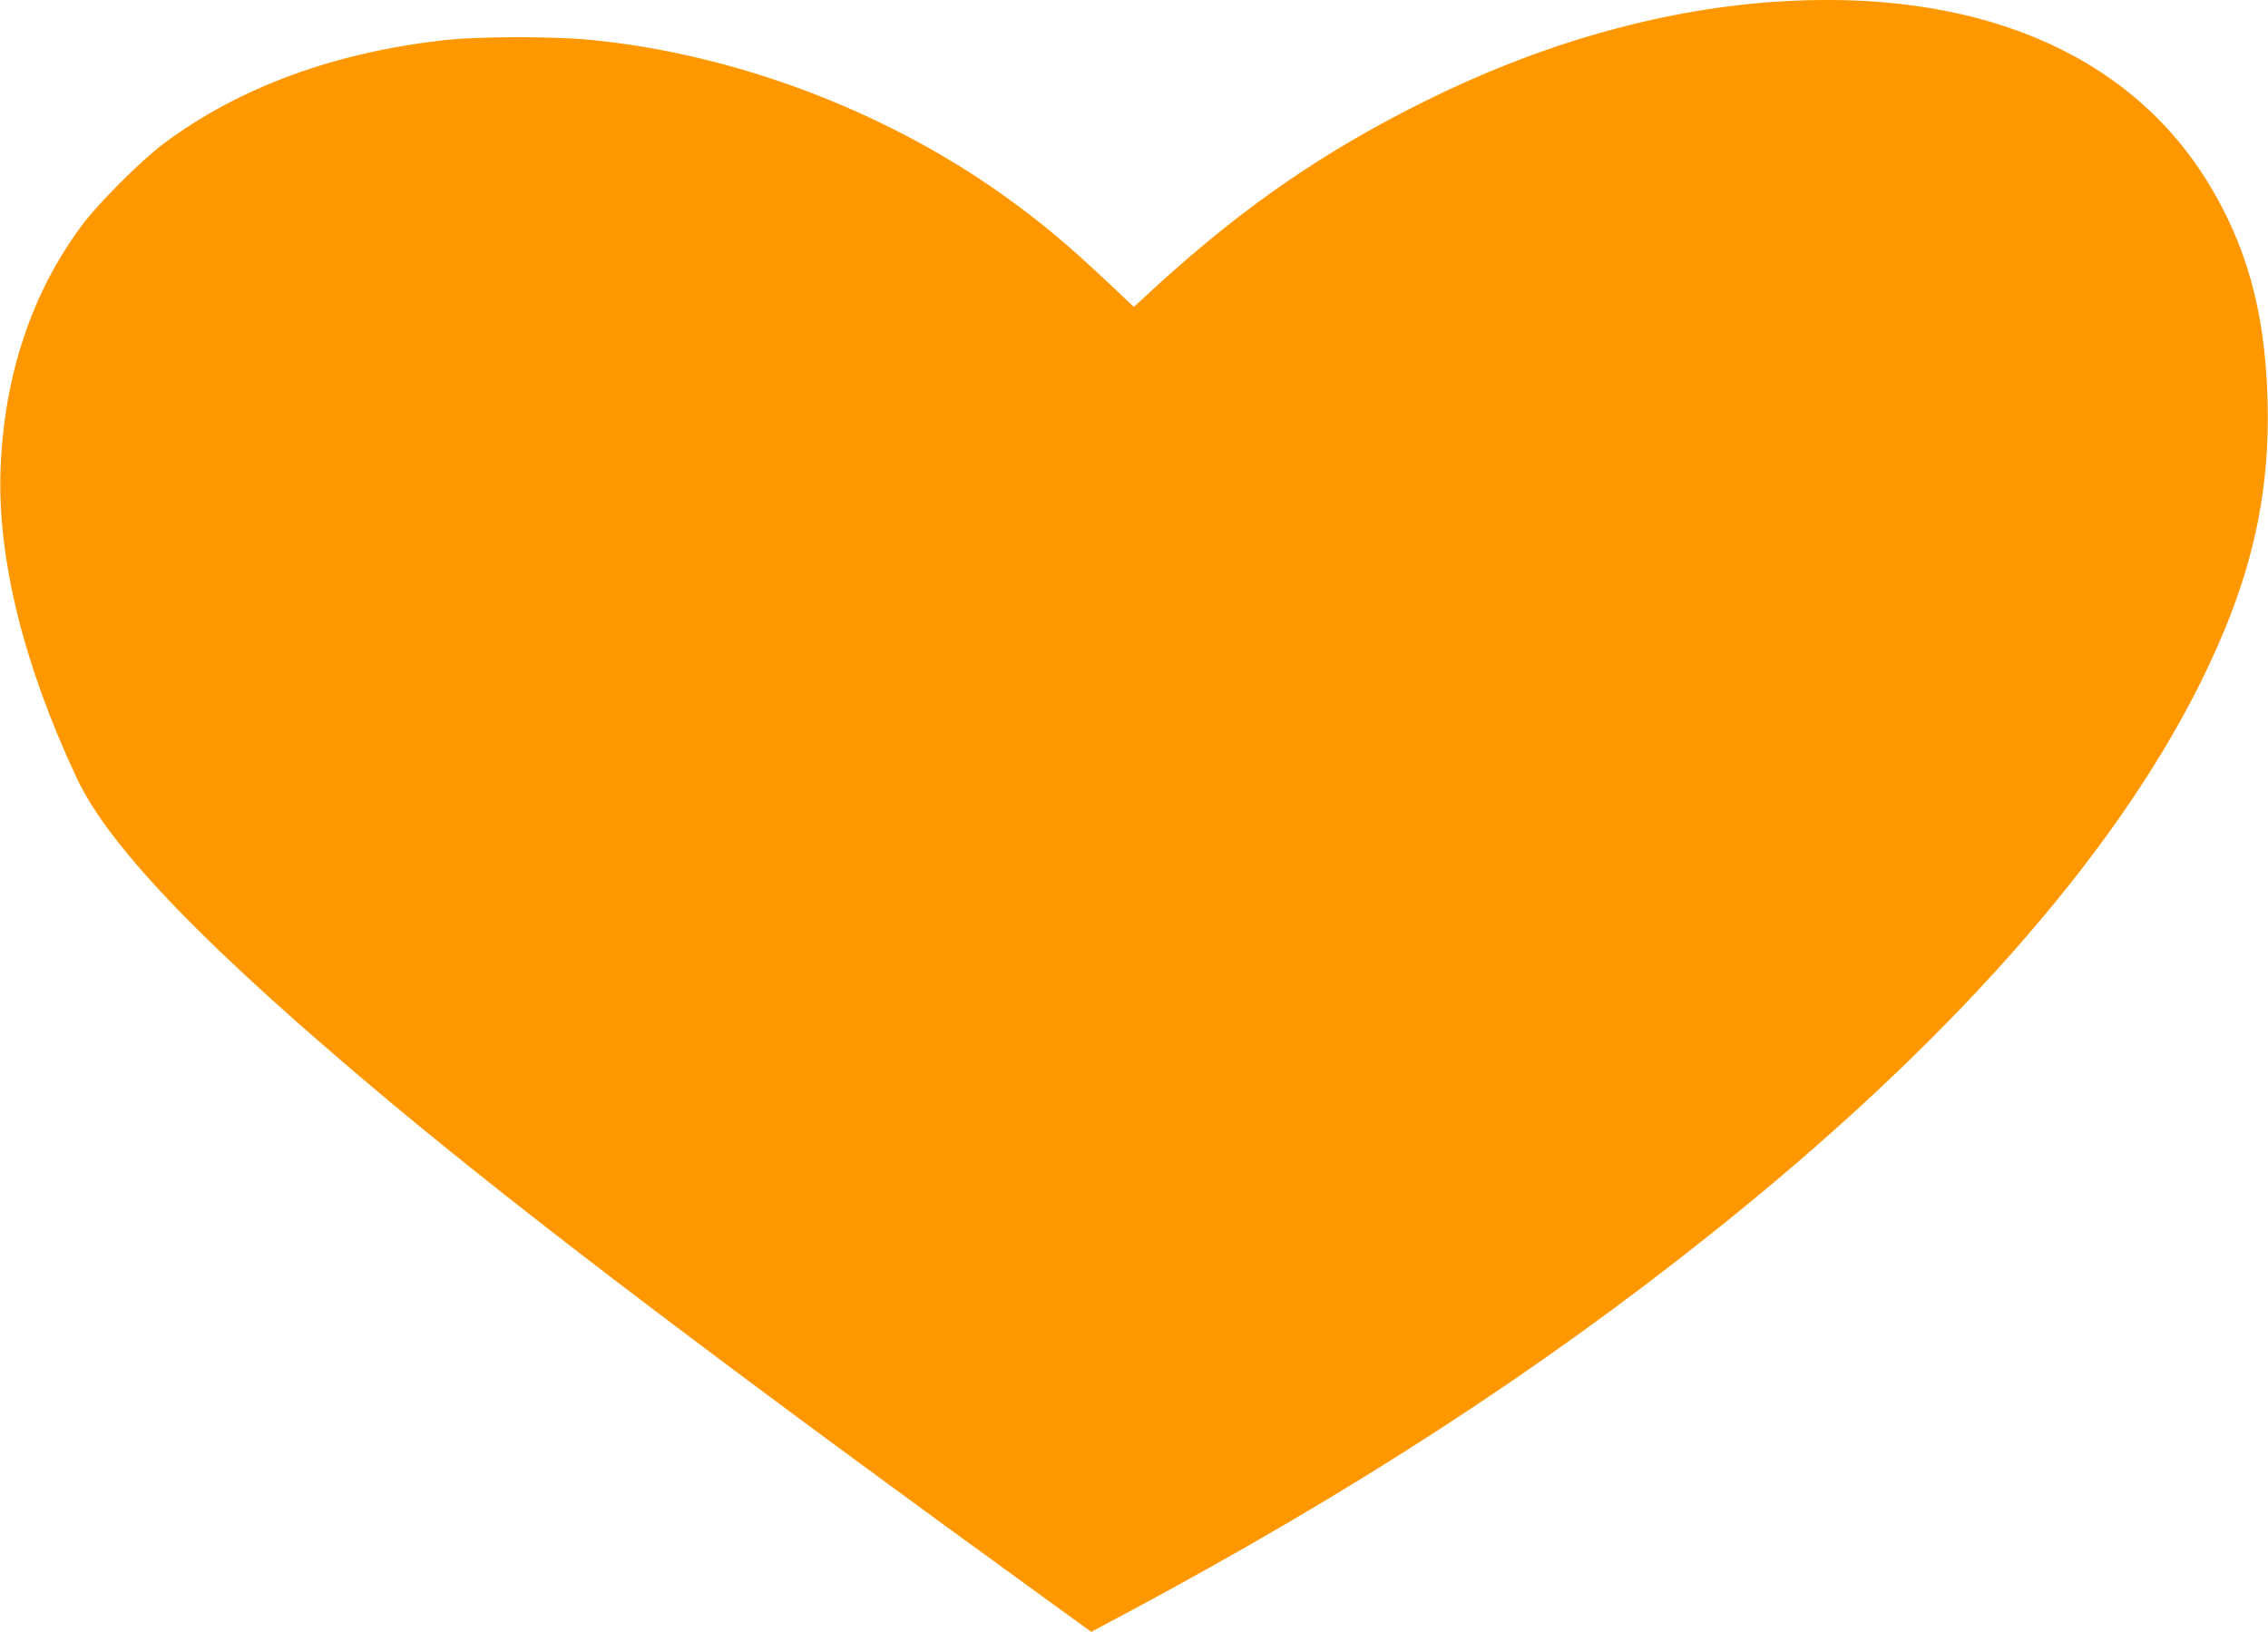 <?xml version="1.0" standalone="no"?>
<!DOCTYPE svg PUBLIC "-//W3C//DTD SVG 20010904//EN"
 "http://www.w3.org/TR/2001/REC-SVG-20010904/DTD/svg10.dtd">
<svg version="1.0" xmlns="http://www.w3.org/2000/svg"
 width="1280pt" height="921pt" viewBox="0 0 1280 921"
 preserveAspectRatio="xMidYMid meet">
<g transform="translate(0,921) scale(0.1,-0.1)"
fill="#ff9800" stroke="none">
<path d="M10002 9199 c-646 -47 -1318 -239 -1972 -566 -562 -280 -1008 -588
-1488 -1024 l-143 -131 -142 134 c-241 227 -386 347 -597 498 -673 479 -1519
797 -2329 875 -202 20 -621 20 -806 0 -629 -67 -1174 -266 -1602 -586 -127
-95 -370 -338 -461 -461 -284 -382 -439 -848 -459 -1378 -18 -501 130 -1102
430 -1741 186 -397 744 -973 1780 -1838 797 -664 1921 -1515 3784 -2864 l162
-117 208 111 c1275 683 2324 1364 3303 2146 1310 1045 2248 2101 2741 3084
290 580 404 1058 386 1629 -15 486 -120 861 -340 1217 -457 736 -1323 1093
-2455 1012z"/>
</g>
</svg>
